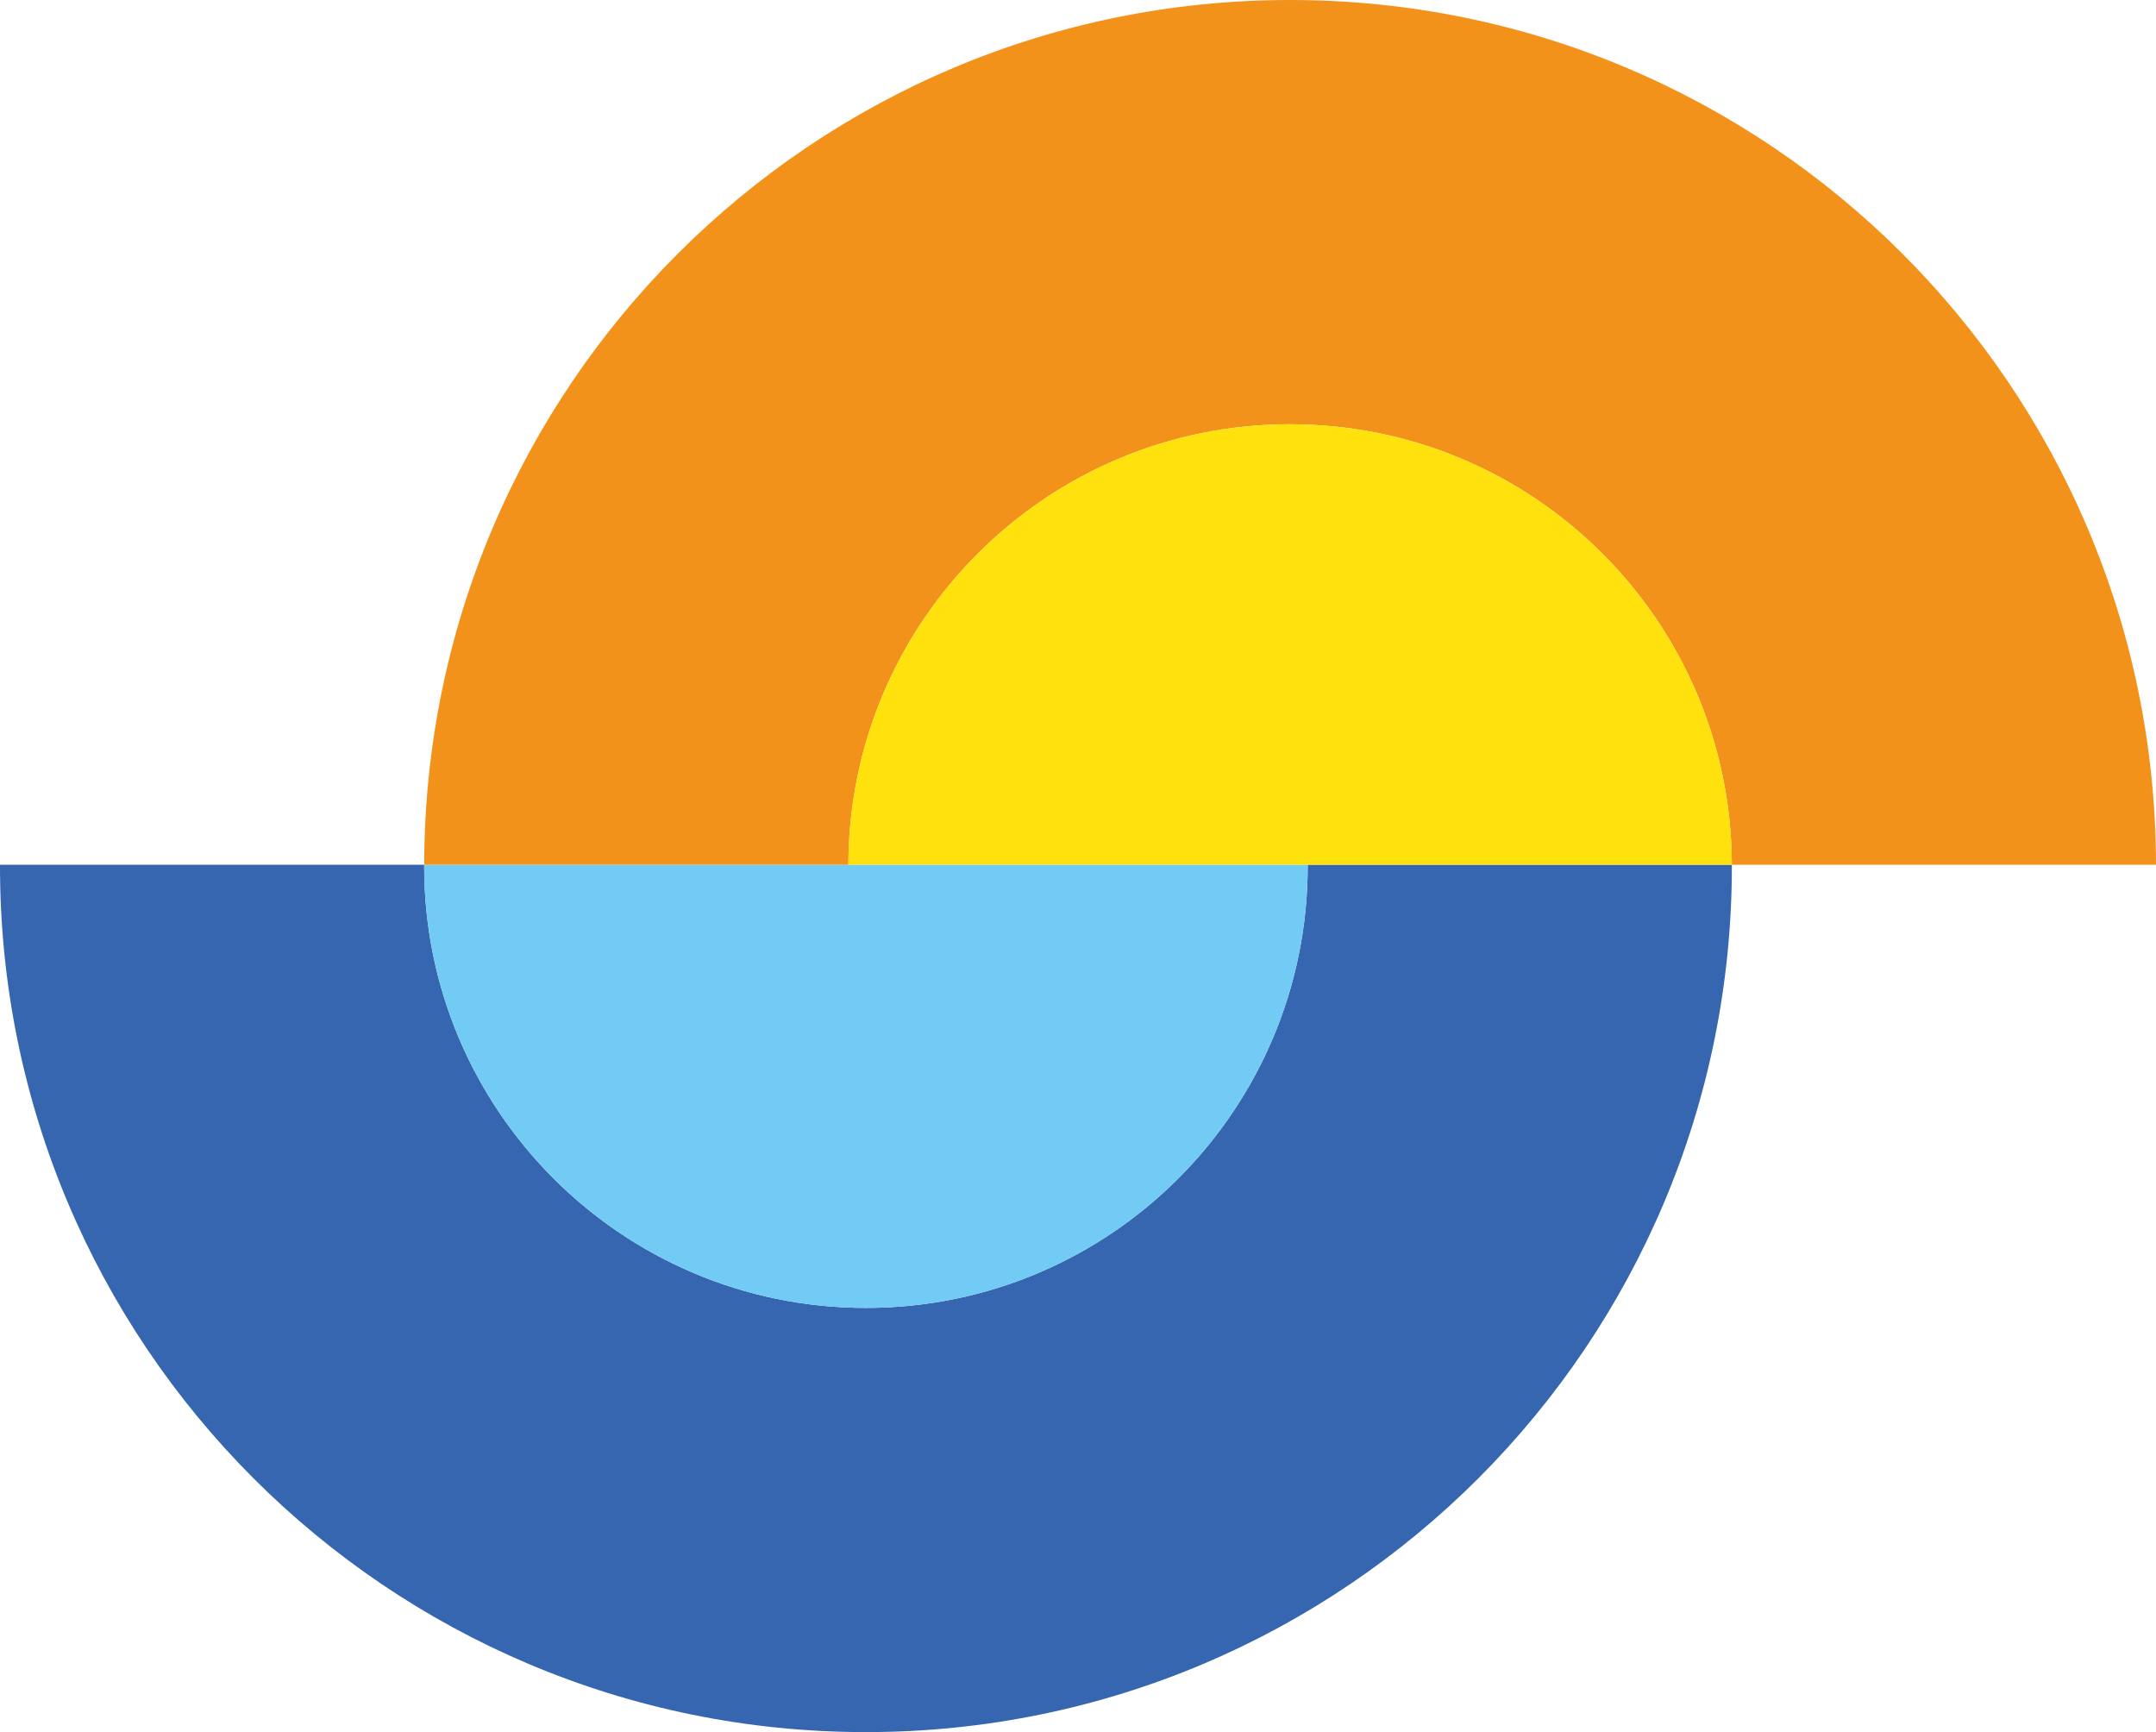 <?xml version="1.0" encoding="UTF-8"?>
<svg id="Capa_1" data-name="Capa 1" xmlns="http://www.w3.org/2000/svg" viewBox="0 0 705.36 566.59">
  <g>
    <path d="M427.82,282.85c0,.15.01.29.01.44,0,79.82-64.71,144.53-144.53,144.53s-144.53-64.71-144.53-144.53c0-.15.01-.29.01-.44H0s0,0,0,0c-.24,156.66,126.69,283.73,283.3,283.73s283.53-127.07,283.3-283.73h0s-138.77,0-138.77,0Z" fill="#3666af" stroke-width="0"/>
    <path d="M138.78,282.85h-.01c-.23,80.03,64.56,144.97,144.53,144.97s144.76-64.94,144.53-144.96h-.01s-289.04-.01-289.04-.01Z" fill="#72cbf4" stroke-width="0"/>
  </g>
  <g>
    <path d="M422.07,138.77c79.67,0,144.28,64.47,144.52,144.09h138.77C705.12,126.6,578.38,0,422.07,0S139.02,126.6,138.78,282.85h138.77c.24-79.62,64.85-144.09,144.52-144.09Z" fill="#f3921a" stroke-width="0"/>
    <path d="M422.07,138.77c-79.67,0-144.28,64.47-144.52,144.09h289.04c-.24-79.62-64.85-144.09-144.52-144.09Z" fill="#ffe10d" stroke-width="0"/>
  </g>
</svg>